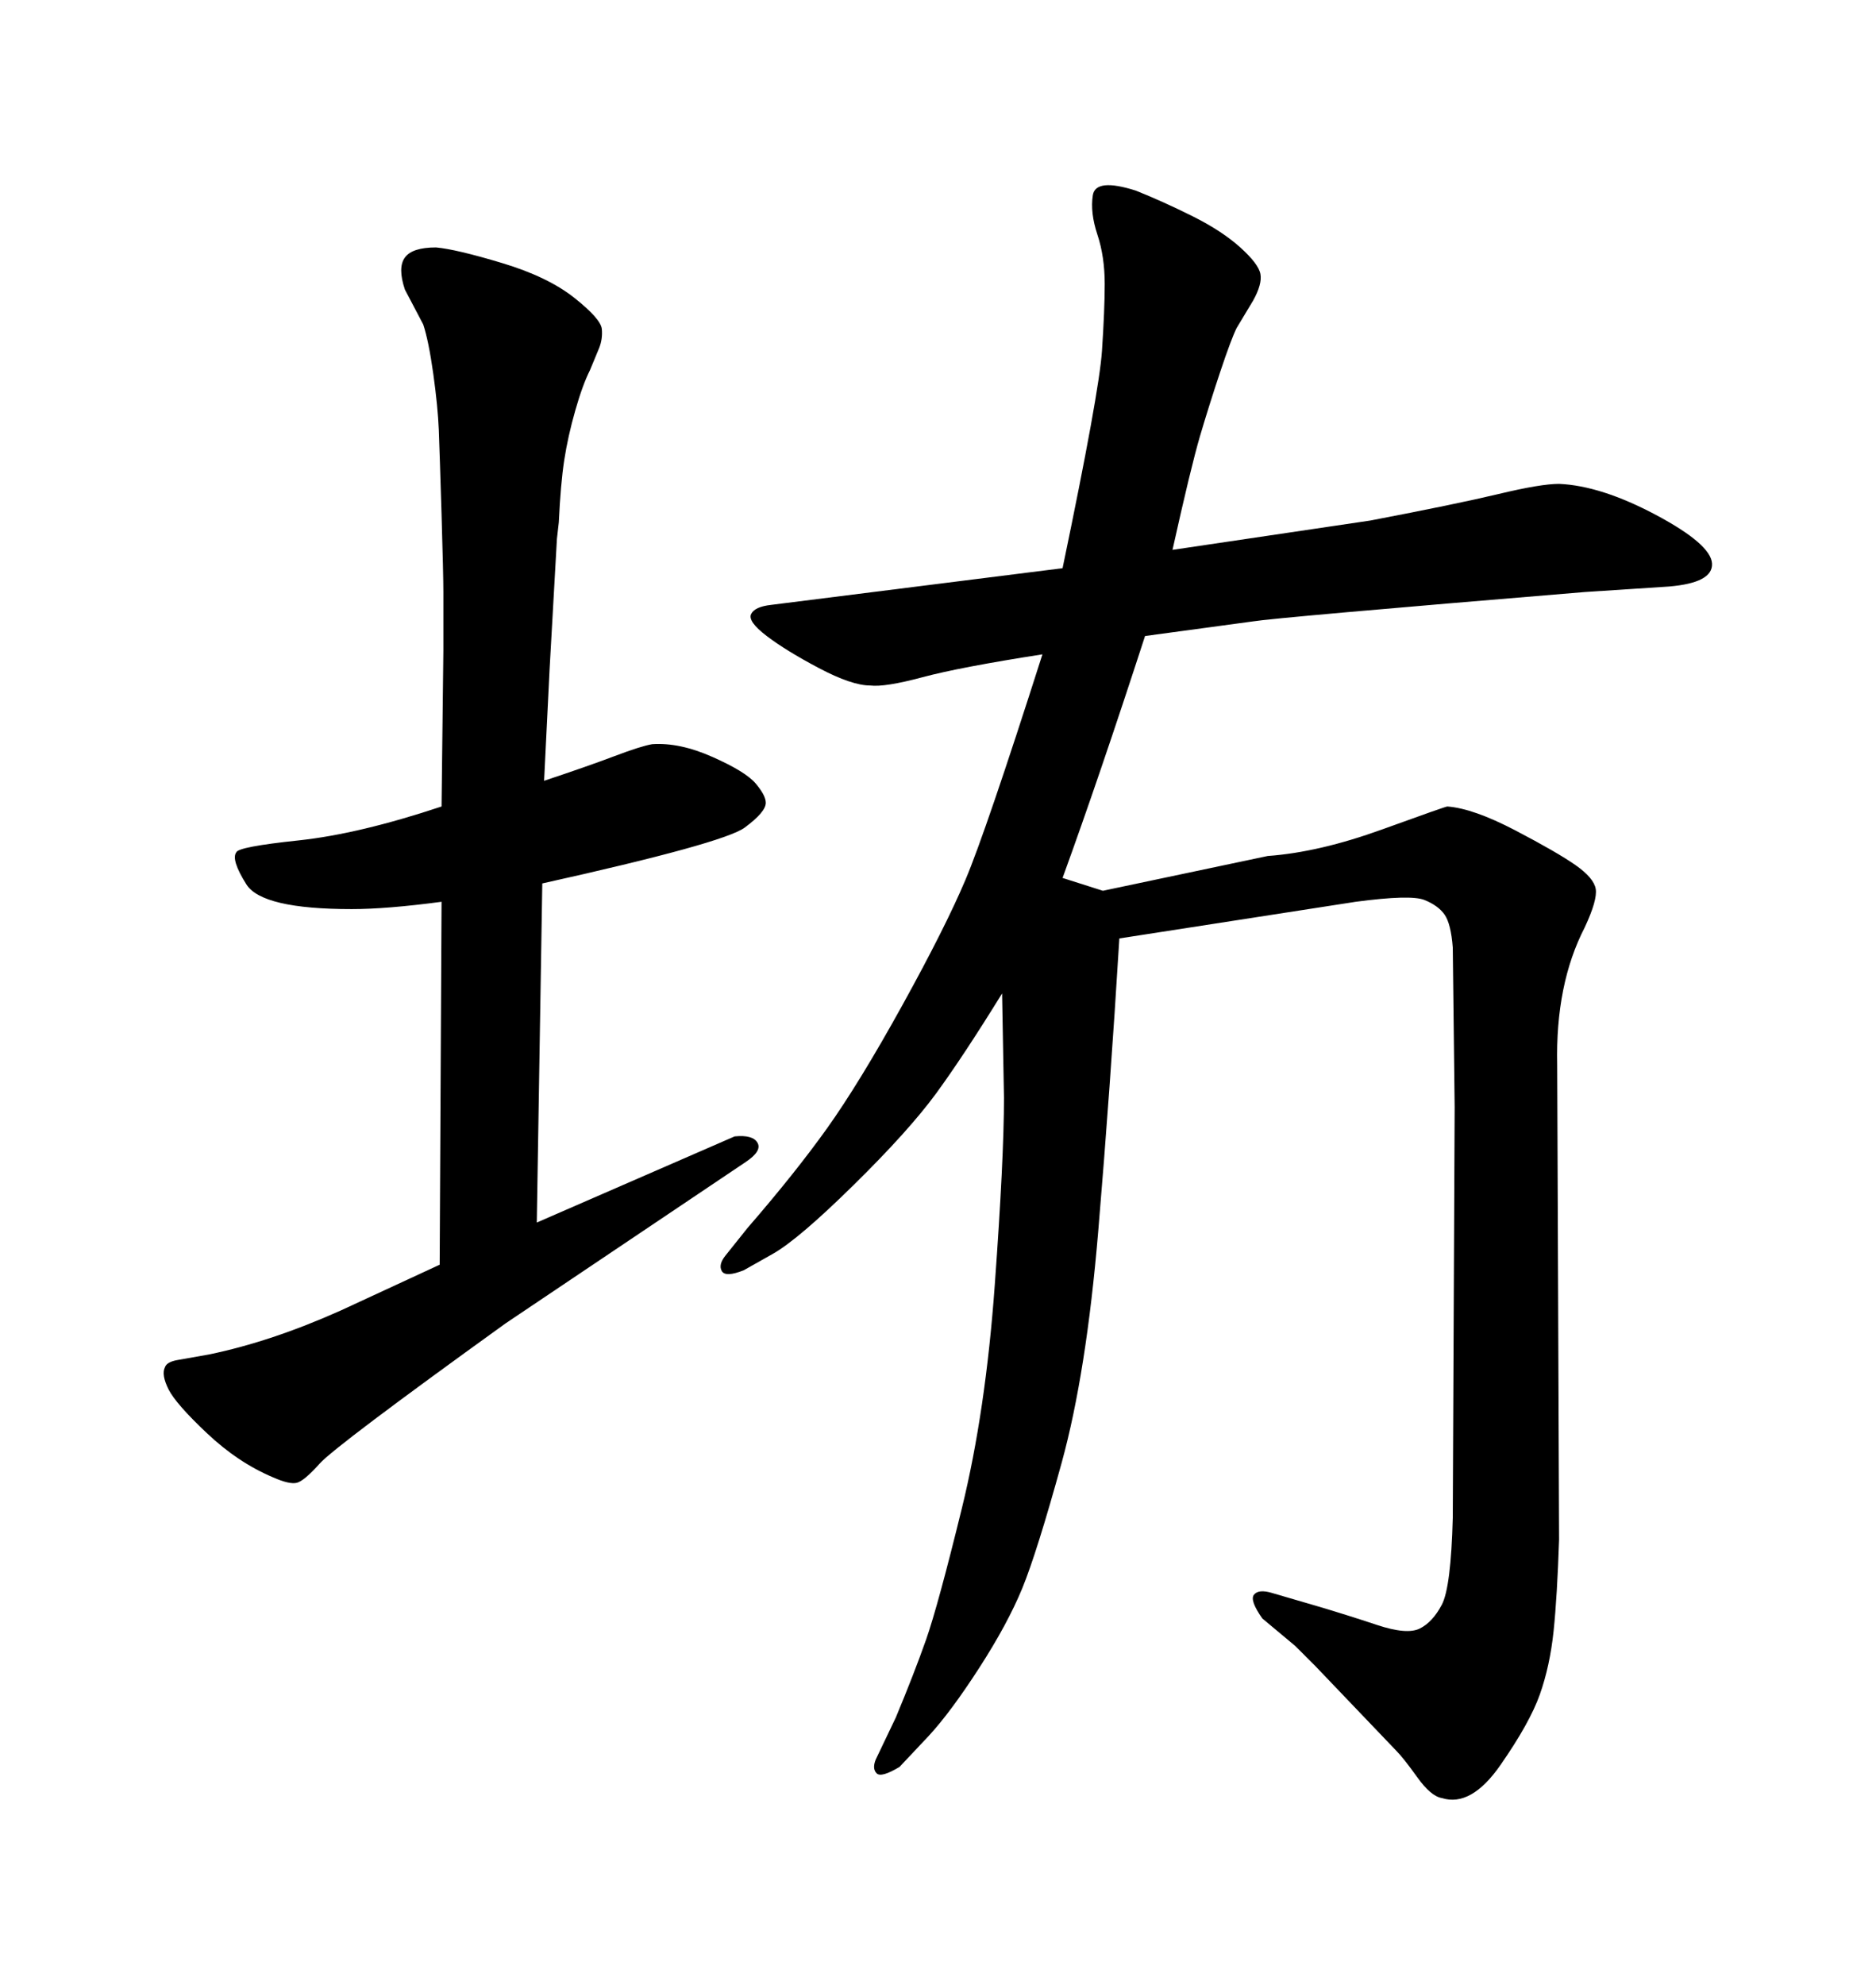 <svg xmlns="http://www.w3.org/2000/svg" xmlns:xlink="http://www.w3.org/1999/xlink" width="300" height="317.285"><path d="M148.54 277.44L143.85 282.42Q140.92 284.18 140.19 283.45Q139.45 282.71 140.04 281.25L140.04 281.25L143.26 274.51Q146.19 267.48 148.10 262.06Q150 256.64 153.81 241.11Q157.62 225.59 159.08 205.37Q160.55 185.16 160.55 175.49L160.55 175.49L160.25 158.79Q154.10 168.75 149.71 174.76Q145.31 180.76 136.52 189.40Q127.73 198.05 123.63 200.39L123.63 200.39L118.95 203.03Q116.02 204.20 115.43 203.17Q114.84 202.15 116.02 200.68L116.02 200.68L119.53 196.29Q127.15 187.50 132.28 180.32Q137.40 173.14 144.29 160.69Q151.17 148.24 154.39 140.63Q157.62 133.01 166.70 104.59L166.70 104.59Q153.52 106.64 147.51 108.25Q141.50 109.86 139.16 109.57L139.16 109.57Q136.23 109.57 130.96 106.79Q125.68 104.00 122.61 101.66Q119.53 99.32 120.12 98.14Q120.70 96.97 123.34 96.68L123.34 96.68L169.92 90.82Q175.78 62.70 176.22 56.10Q176.66 49.51 176.66 45.41L176.66 45.41Q176.66 41.02 175.49 37.50Q174.32 33.98 174.76 31.20Q175.20 28.42 181.64 30.47L181.64 30.47Q186.04 32.23 190.72 34.57Q195.41 36.91 198.34 39.55Q201.27 42.19 201.56 43.80Q201.86 45.41 200.39 48.05L200.39 48.05L197.75 52.44Q196.88 54.20 195.12 59.47Q193.36 64.75 191.89 69.73Q190.43 74.71 187.50 87.89L187.50 87.89L219.14 83.20Q232.91 80.57 239.65 78.96Q246.39 77.34 249.32 77.34L249.32 77.34Q256.05 77.64 264.84 82.32Q273.63 87.01 273.78 90.09Q273.93 93.16 266.89 93.75L266.89 93.75L253.42 94.63Q203.91 98.73 200.39 99.32L200.39 99.32L183.11 101.66Q175.78 124.22 169.92 140.33L169.92 140.33L176.37 142.38L202.73 136.82Q210.94 136.23 221.04 132.57Q231.15 128.91 231.45 128.91L231.45 128.91Q235.55 129.20 242.29 132.71Q249.02 136.23 251.95 138.28Q254.88 140.33 255.18 142.09Q255.47 143.85 253.42 148.24L253.42 148.24Q248.73 157.32 249.02 170.21L249.02 170.21L249.32 246.09Q249.02 255.18 248.44 260.74Q247.85 266.31 246.24 270.85Q244.63 275.39 239.94 282.13Q235.25 288.87 230.57 287.40L230.57 287.40Q228.81 287.11 226.61 284.03Q224.41 280.96 223.24 279.79L223.24 279.79L210.35 266.31Q208.01 263.96 207.13 263.09L207.13 263.09L201.86 258.69Q199.80 255.76 200.54 254.88Q201.27 254.00 203.32 254.59L203.32 254.59L210.35 256.64Q215.33 258.11 220.17 259.72Q225 261.33 227.05 260.30Q229.10 259.28 230.57 256.49Q232.03 253.71 232.32 242.58L232.32 242.58L232.62 176.95L232.32 151.46Q232.03 147.66 231.01 146.19Q229.98 144.73 227.78 143.85Q225.59 142.97 216.80 144.14L216.80 144.14L179.00 150Q177.54 174.02 175.63 196.73Q173.73 219.43 169.78 233.79Q165.82 248.14 163.48 253.86Q161.13 259.57 156.59 266.60Q152.05 273.63 148.54 277.44L148.54 277.44ZM70.31 202.15L70.61 144.14Q61.82 145.31 56.25 145.31L56.25 145.31Q41.89 145.31 39.40 141.36Q36.91 137.40 37.79 136.23L37.79 136.23Q38.09 135.35 47.75 134.33Q57.42 133.30 70.61 128.91L70.61 128.91L70.90 104.00Q70.90 97.27 70.90 94.63Q70.90 91.99 70.61 82.18Q70.31 72.36 70.17 68.70Q70.02 65.04 69.29 59.77Q68.55 54.49 67.68 51.86L67.68 51.86L64.75 46.29Q63.57 42.77 64.75 41.16Q65.92 39.55 69.73 39.55L69.73 39.55Q72.95 39.84 80.27 42.04Q87.60 44.24 91.85 47.61Q96.09 50.98 96.24 52.59Q96.39 54.20 95.80 55.66L95.80 55.66L94.34 59.18Q93.16 61.52 91.99 65.63Q90.82 69.73 90.23 73.54Q89.65 77.34 89.36 83.50L89.36 83.50L89.06 86.13L87.89 106.93L87.01 124.80Q94.04 122.46 98.29 120.85Q102.54 119.24 104.30 118.95L104.30 118.95Q108.69 118.65 113.96 121.00Q119.24 123.34 120.85 125.24Q122.46 127.15 122.46 128.32L122.46 128.32Q122.46 129.79 119.09 132.28Q115.72 134.77 86.72 141.21L86.72 141.21L85.84 195.41L117.48 181.64Q120.41 181.35 121.14 182.67Q121.88 183.98 119.24 185.74L119.24 185.74L80.86 211.52Q53.61 231.15 51.12 233.94Q48.63 236.72 47.46 237.01Q46.29 237.30 43.65 236.13L43.65 236.13Q38.09 233.79 33.11 229.10Q28.13 224.41 26.95 222.07Q25.78 219.73 26.37 218.55L26.37 218.55Q26.66 217.68 28.42 217.38L28.42 217.38L33.40 216.50Q43.36 214.45 54.49 209.47L54.49 209.47L70.31 202.15Z"/></svg>